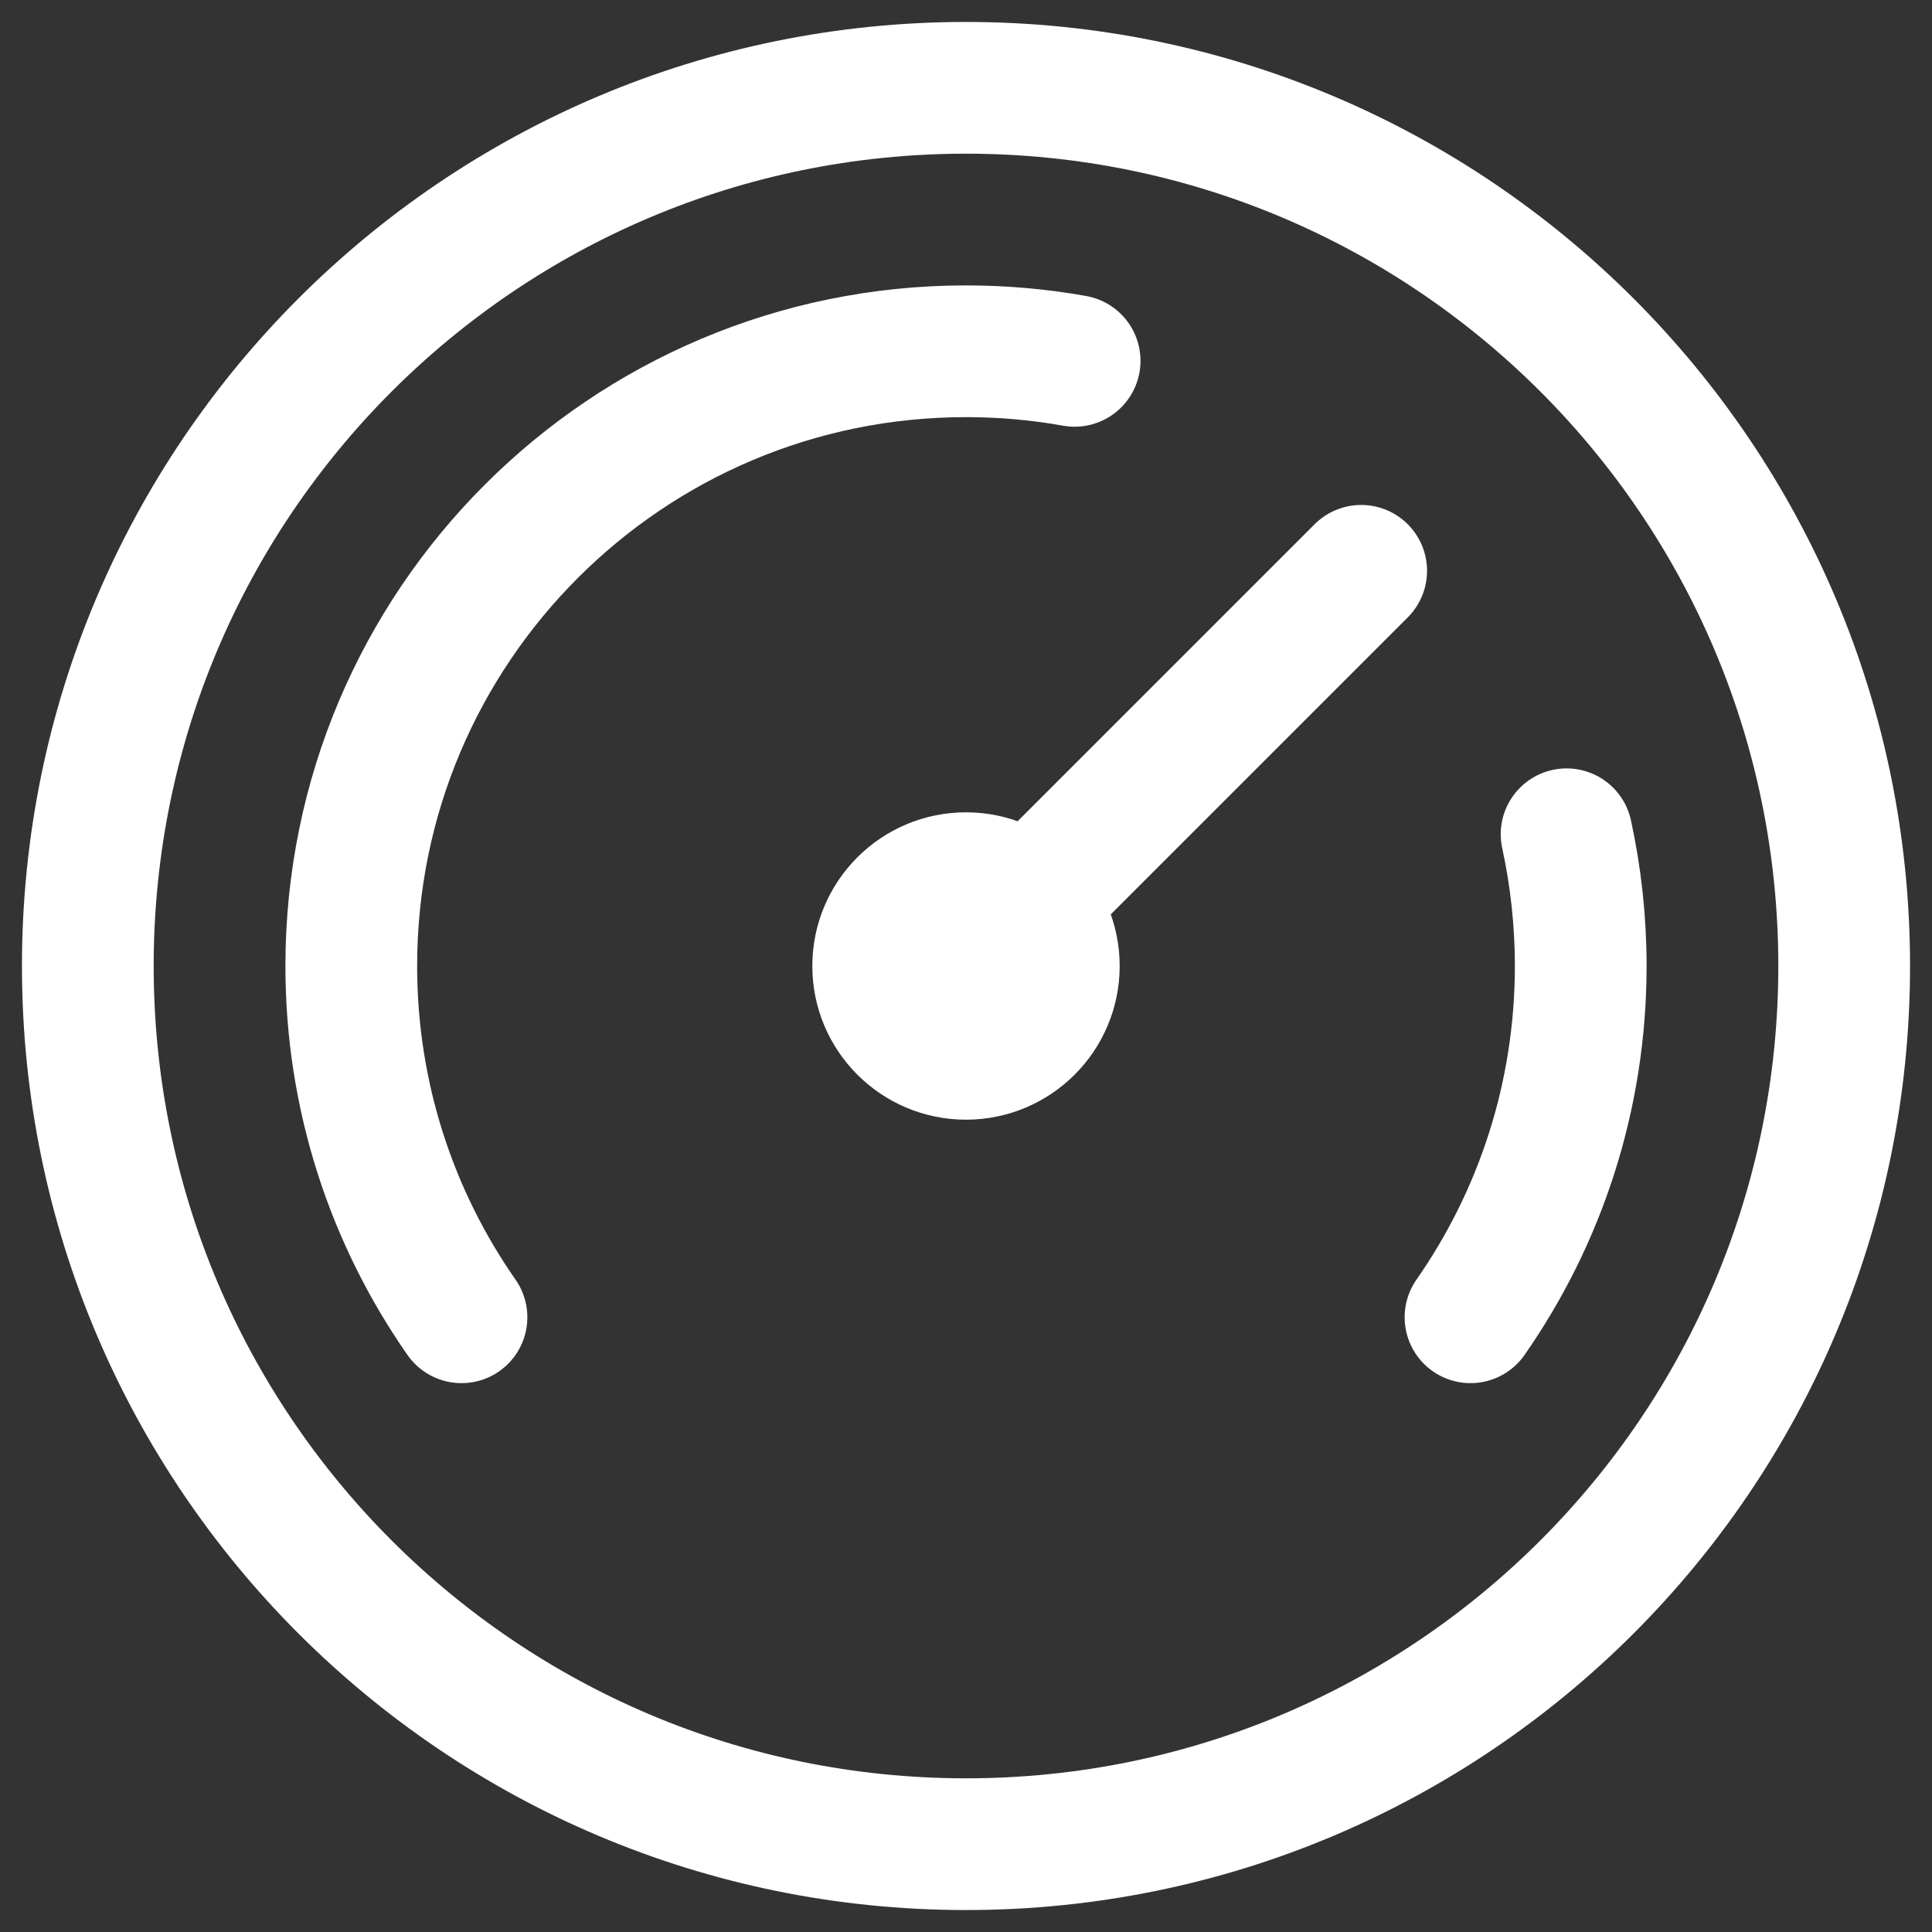 <svg width="22" height="22" viewBox="0 0 22 22" fill="none" xmlns="http://www.w3.org/2000/svg">
<rect x="0" y="0" width="22" height="22" fill="#333333" stroke="none"/>
<path d="M16.745 15C17.536 13.866 18 12.487 18 11C18 10.485 17.944 9.983 17.839 9.5M5.255 15C4.464 13.866 4 12.487 4 11C4 7.134 7.134 4 11 4C11.422 4 11.835 4.037 12.237 4.109M15.5 6.5L11 11M21 11C21 16.523 16.523 21 11 21C5.477 21 1 16.523 1 11C1 5.477 5.477 1 11 1C16.523 1 21 5.477 21 11ZM12 11C12 11.552 11.552 12 11 12C10.448 12 10 11.552 10 11C10 10.448 10.448 10 11 10C11.552 10 12 10.448 12 11Z" stroke="#ffffff99" stroke-width="1.5" stroke-linecap="round" stroke-linejoin="round"/>
</svg>

